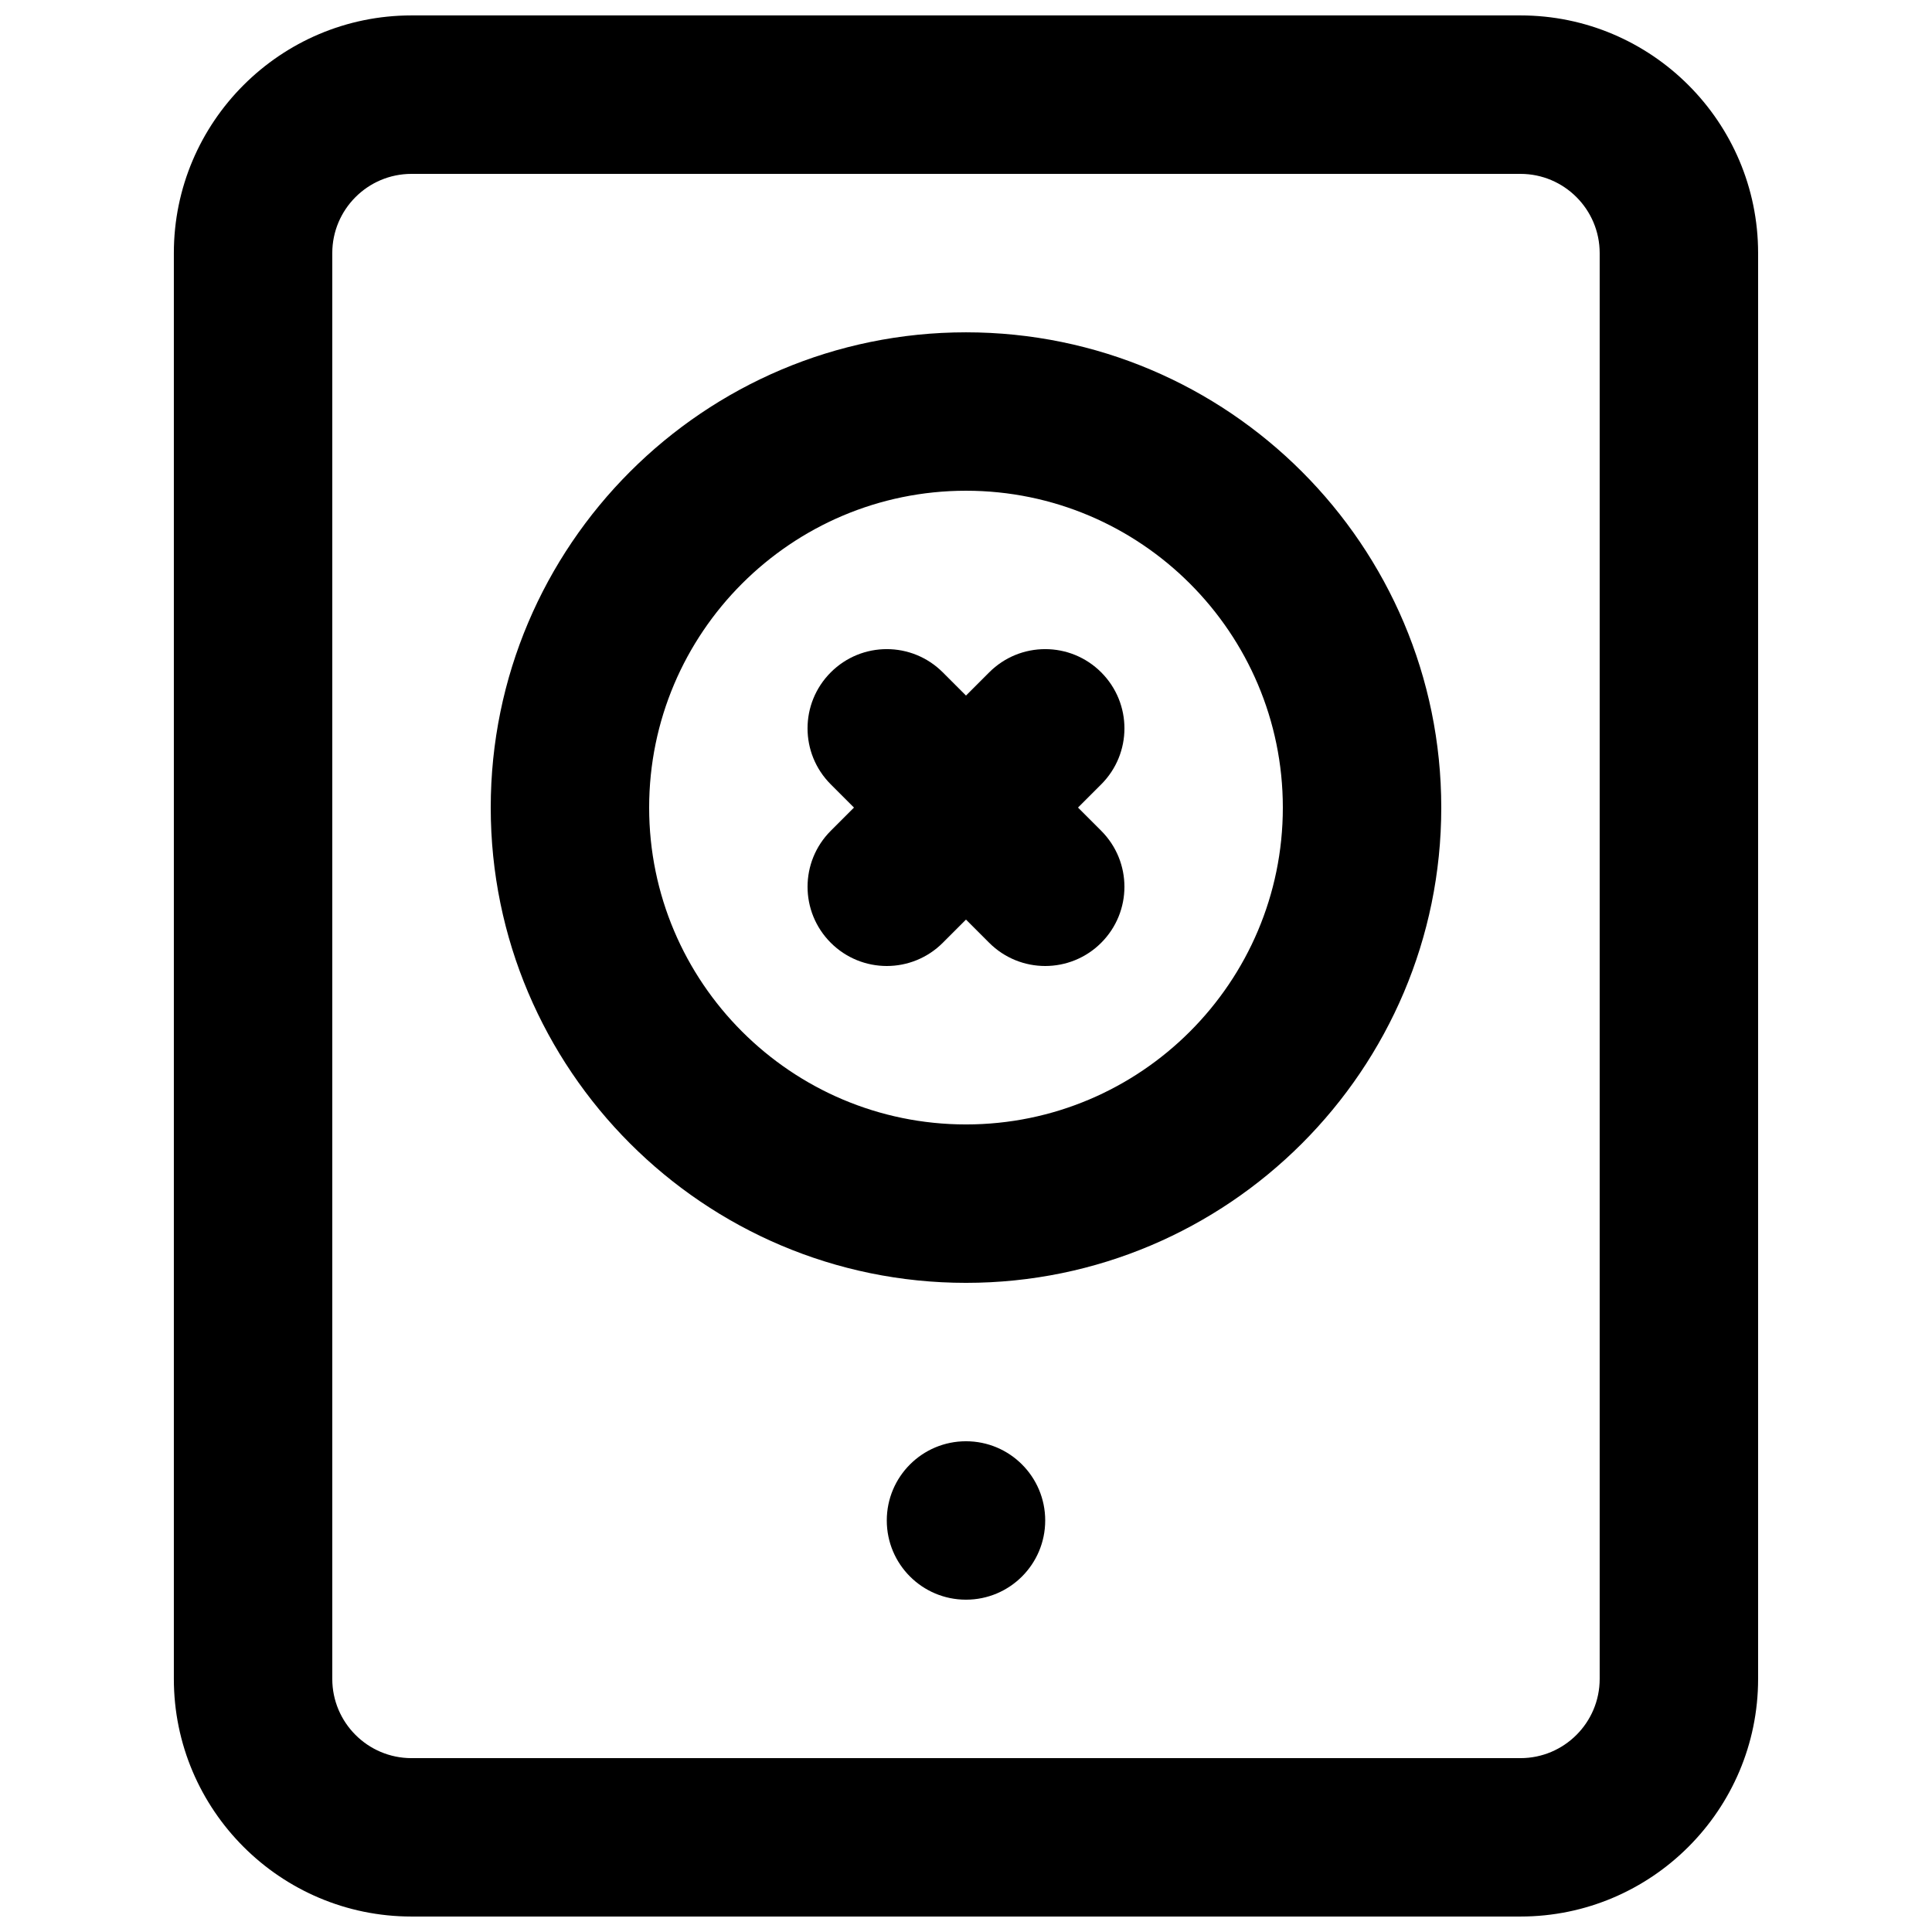 <?xml version="1.0" encoding="UTF-8"?>
<!-- Uploaded to: ICON Repo, www.svgrepo.com, Generator: ICON Repo Mixer Tools -->
<svg width="800px" height="800px" version="1.1" viewBox="144 144 512 512" xmlns="http://www.w3.org/2000/svg">
 <defs>
  <clipPath id="a">
   <path d="m190 148.09h420v503.81h-420z"/>
  </clipPath>
 </defs>
 <path d="m420.99 546.94c0 11.59-9.387 20.992-20.992 20.992-11.609 0-20.992-9.402-20.992-20.992 0-11.586 9.383-20.992 20.992-20.992 11.605 0 20.992 9.406 20.992 20.992" fill-rule="evenodd"/>
 <path d="m400 274.05c-46.309 0-83.969 37.66-83.969 83.969s37.66 83.969 83.969 83.969 83.965-37.66 83.965-83.969-37.656-83.969-83.965-83.969m0 209.92c-69.465 0-125.95-56.488-125.95-125.95 0-69.465 56.488-125.95 125.95-125.95 69.461 0 125.95 56.488 125.95 125.95 0 69.461-56.488 125.95-125.95 125.95" fill-rule="evenodd"/>
 <path d="m420.99 400c-5.375 0-10.75-2.059-14.844-6.152l-41.984-41.984c-8.207-8.207-8.207-21.473 0-29.684 8.207-8.207 21.477-8.207 29.684 0l41.984 41.984c8.207 8.207 8.207 21.477 0 29.684-4.094 4.094-9.469 6.152-14.84 6.152" fill-rule="evenodd"/>
 <path d="m379.01 400c-5.375 0-10.75-2.059-14.844-6.152-8.207-8.207-8.207-21.477 0-29.684l41.984-41.984c8.207-8.207 21.477-8.207 29.684 0 8.207 8.211 8.207 21.477 0 29.684l-41.984 41.984c-4.094 4.094-9.469 6.152-14.84 6.152" fill-rule="evenodd"/>
 <g clip-path="url(#a)">
  <path d="m253.05 190.08c-11.59 0-20.992 9.426-20.992 20.992v377.86c0 11.566 9.402 20.992 20.992 20.992h293.89c11.59 0 20.992-9.426 20.992-20.992v-377.86c0-11.566-9.402-20.992-20.992-20.992zm293.89 461.82h-293.89c-34.723 0-62.977-28.254-62.977-62.977v-377.86c0-34.723 28.254-62.977 62.977-62.977h293.89c34.723 0 62.977 28.254 62.977 62.977v377.86c0 34.723-28.254 62.977-62.977 62.977z" fill-rule="evenodd"/>
 </g>
</svg>